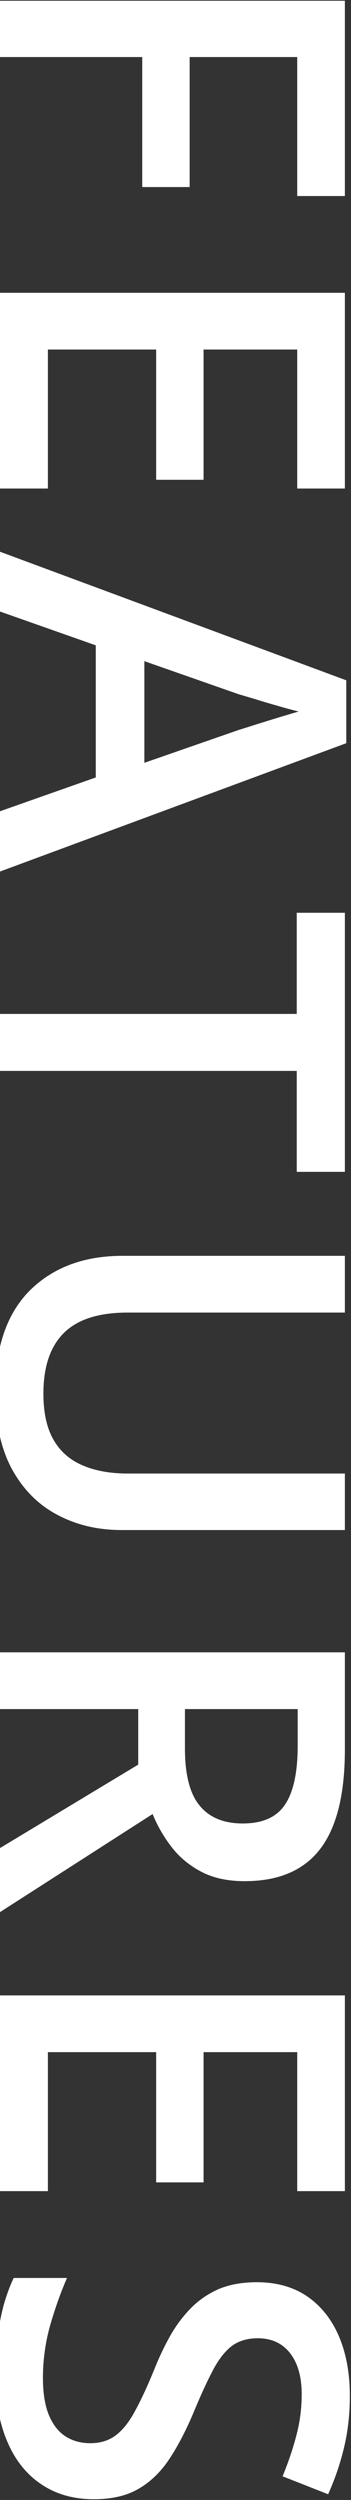 <svg width="93" height="661" fill="none" xmlns="http://www.w3.org/2000/svg"><rect width="100%" height="100%" fill="#333333" stroke="none"/><path d="M24.875 660.803c-5.417 0-10.083-1.334-14-4-3.917-2.625-6.917-6.417-9-11.375-2.083-4.917-3.125-10.792-3.125-17.625 0-3.334.188-6.521.563-9.563.375-3.041.916-5.916 1.625-8.625.75-2.666 1.645-5.104 2.687-7.312H17.75c-1.625 3.708-3.104 7.854-4.438 12.437a51.374 51.374 0 00-1.937 14c0 3.875.5 7.084 1.5 9.625 1.042 2.584 2.5 4.5 4.375 5.75 1.917 1.25 4.146 1.875 6.688 1.875 2.708 0 5-.729 6.875-2.187 1.875-1.459 3.583-3.667 5.125-6.625 1.583-2.917 3.27-6.584 5.062-11 1.208-3 2.583-5.875 4.125-8.625 1.542-2.709 3.354-5.125 5.438-7.25 2.083-2.125 4.541-3.813 7.374-5.063 2.876-1.208 6.25-1.812 10.126-1.812 5.166 0 9.583 1.229 13.25 3.687 3.666 2.5 6.479 6 8.437 10.5 1.958 4.542 2.938 9.834 2.938 15.875 0 4.792-.5 9.292-1.5 13.5-1 4.25-2.417 8.417-4.25 12.5l-12.063-4.75c1.542-3.75 2.77-7.396 3.688-10.937a42.256 42.256 0 001.374-10.75c0-3.167-.479-5.854-1.437-8.063-.958-2.208-2.313-3.896-4.063-5.062-1.708-1.125-3.75-1.688-6.124-1.688-2.667 0-4.917.646-6.75 1.938-1.792 1.333-3.438 3.375-4.938 6.125-1.5 2.791-3.167 6.375-5 10.75-2.083 5.041-4.27 9.312-6.563 12.812-2.291 3.542-5.041 6.25-8.25 8.125-3.166 1.875-7.145 2.813-11.937 2.813zM0 579.342v-51.75h91.375v51.75H78.75v-36.75H53.937v34.437H41.376v-34.437H12.687v36.75H0zM91.375 462.57c0 7.875-.958 14.375-2.875 19.5-1.917 5.167-4.833 9-8.75 11.5-3.917 2.542-8.896 3.813-14.938 3.813-4.5 0-8.333-.834-11.5-2.5-3.166-1.667-5.791-3.854-7.874-6.563a36.998 36.998 0 01-5-8.687L0 505.57v-16.937l36.625-22.063v-14.687H0v-15h91.375v25.687zm-12.5-1v-9.687H49v10.375c0 6.958 1.292 12 3.875 15.125 2.583 3.166 6.396 4.75 11.438 4.75 5.291 0 9.041-1.688 11.25-5.063 2.208-3.333 3.312-8.5 3.312-15.5zm12.5-57.023H32.25c-6.375 0-12.083-1.354-17.125-4.063-5.042-2.666-9.042-6.708-12-12.125-2.917-5.416-4.375-12.229-4.375-20.437 0-11.708 3.063-20.625 9.188-26.75 6.166-6.083 14.354-9.125 24.562-9.125h58.875v15H33.812c-7.624 0-13.25 1.792-16.874 5.375-3.625 3.583-5.438 8.937-5.438 16.062 0 4.917.854 8.917 2.563 12 1.75 3.125 4.291 5.417 7.624 6.875 3.375 1.5 7.438 2.25 12.188 2.25h57.5v14.938zM0 283.15v-15.062h78.625v-26.75h12.75v68.5h-12.75V283.15H0zm0-68.648l25.375-8.938v-34.937L0 161.689v-15.812l91.75 34v16.625L0 230.439v-15.937zm38.25-12.813l25-8.687c1.083-.333 2.604-.813 4.563-1.438 2-.625 4.02-1.25 6.062-1.875a1069.08 1069.08 0 015.25-1.562 129.059 129.059 0 01-5.75-1.563 173.05 173.05 0 01-5.875-1.75c-1.833-.541-3.25-.958-4.25-1.25l-25-8.75v26.875zM0 129.168v-51.75h91.375v51.75H78.75v-36.75H53.937v34.437H41.376V92.418H12.687v36.75H0zM0 15.082V.207h91.375v51.625H78.75v-36.75h-28.5v34.375H37.687V15.082H0z" fill="#fff"/></svg>